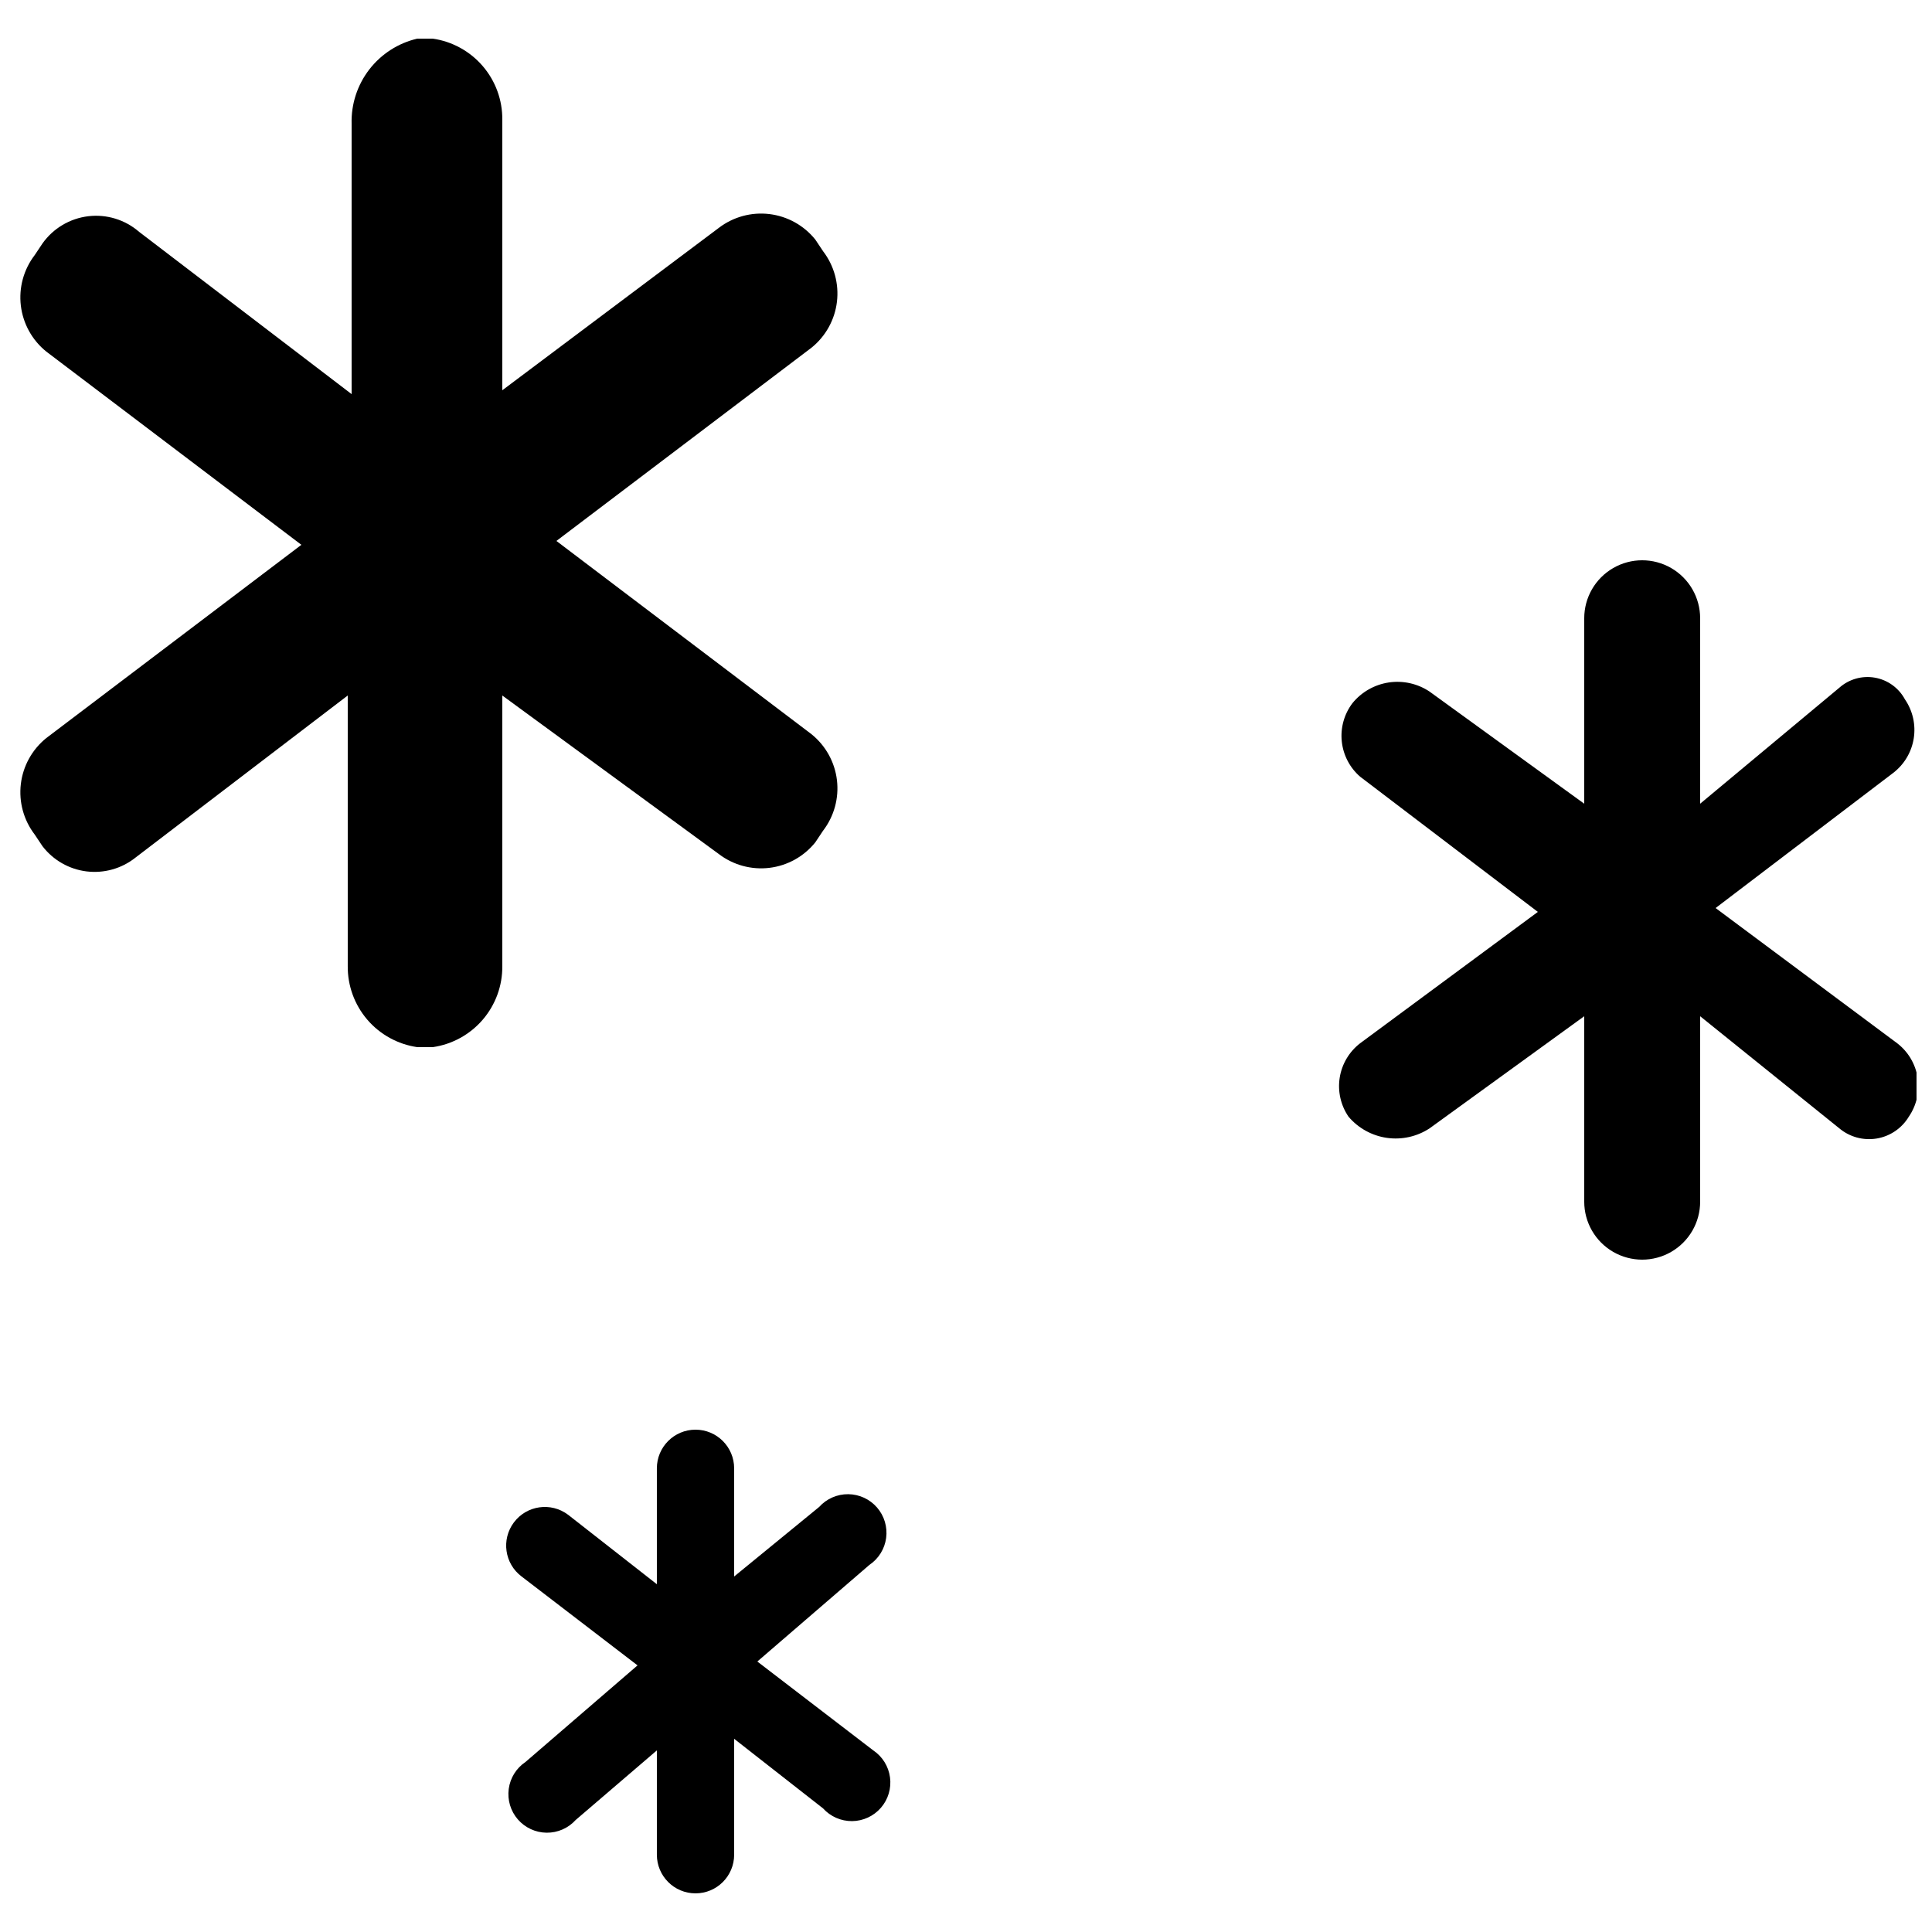 <?xml version="1.0" encoding="UTF-8"?>
<!-- The Best Svg Icon site in the world: iconSvg.co, Visit us! https://iconsvg.co -->
<svg width="800px" height="800px" version="1.1" viewBox="144 144 512 512" xmlns="http://www.w3.org/2000/svg">
 <defs>
  <clipPath id="a">
   <path d="m149 154h502.9v492h-502.9z"/>
  </clipPath>
 </defs>
 <g clip-path="url(#a)">
  <path d="m362.11 364.16-2.047 3.07c-3.019 3.758-7.387 6.184-12.172 6.758s-9.605-0.75-13.43-3.688l-57.344-41.984v71.684c0.055 5.207-1.785 10.258-5.176 14.215-3.391 3.953-8.098 6.543-13.254 7.289h-4.098c-5.156-0.746-9.867-3.336-13.258-7.289-3.387-3.957-5.227-9.008-5.176-14.215v-71.684l-56.32 43.008v0.004c-3.652 2.879-8.309 4.172-12.93 3.598-4.617-0.578-8.809-2.981-11.645-6.672l-2.047-3.07c-2.938-3.824-4.262-8.641-3.688-13.43 0.574-4.785 3-9.152 6.758-12.172l67.586-51.199-67.586-51.199c-3.758-3.019-6.184-7.391-6.758-12.176-0.574-4.785 0.75-9.605 3.688-13.426l2.047-3.07c2.844-4.004 7.246-6.621 12.121-7.207 4.875-0.586 9.77 0.914 13.48 4.133l56.32 43.008v-71.68c-0.137-5.184 1.52-10.258 4.691-14.363 3.172-4.102 7.664-6.988 12.715-8.164h4.098c5.156 0.742 9.863 3.332 13.254 7.289 3.391 3.953 5.231 9.004 5.176 14.215v71.68l57.344-43.008c3.824-2.938 8.645-4.258 13.43-3.684s9.152 3 12.172 6.754l2.047 3.07v0.004c2.938 3.82 4.262 8.641 3.688 13.426s-3 9.156-6.758 12.172l-67.586 51.199 67.586 51.199v0.004c3.758 3.019 6.184 7.387 6.758 12.172 0.574 4.785-0.75 9.605-3.688 13.43zm236.54 20.48 47.105-35.84v-0.004c2.902-2.234 4.836-5.496 5.406-9.117 0.574-3.617-0.262-7.316-2.332-10.336-1.633-3.035-4.566-5.156-7.961-5.754-3.394-0.598-6.875 0.391-9.449 2.68l-36.863 30.723v-49.152c0-5.488-2.926-10.559-7.68-13.305-4.754-2.742-10.609-2.742-15.359 0-4.754 2.746-7.68 7.816-7.68 13.305v49.152l-40.961-29.695v-0.004c-3.184-2.133-7.047-3-10.836-2.434-3.789 0.57-7.231 2.531-9.645 5.508-2.188 2.898-3.191 6.519-2.809 10.129 0.379 3.613 2.113 6.945 4.856 9.328l47.105 35.84-47.105 34.816c-2.898 2.234-4.832 5.496-5.406 9.113-0.57 3.621 0.266 7.32 2.336 10.34 2.59 3.051 6.207 5.047 10.168 5.613 3.965 0.566 7.996-0.336 11.336-2.539l40.961-29.695v49.152-0.004c0 5.488 2.926 10.559 7.68 13.305 4.75 2.742 10.605 2.742 15.359 0 4.754-2.746 7.68-7.816 7.68-13.305v-49.148l36.863 29.695c2.754 2.312 6.379 3.301 9.926 2.711s6.652-2.703 8.508-5.785c2.07-3.019 2.906-6.719 2.336-10.34-0.574-3.617-2.508-6.879-5.406-9.113zm-223.23 223.23-30.719-23.551 29.695-25.602c2.438-1.637 4.055-4.238 4.441-7.144 0.387-2.91-0.488-5.844-2.41-8.062-1.922-2.219-4.703-3.504-7.637-3.535-2.934-0.027-5.742 1.203-7.707 3.383l-22.527 18.43v-28.672c0-5.652-4.586-10.238-10.242-10.238-5.652 0-10.238 4.586-10.238 10.238v30.719l-23.551-18.434v0.004c-4.527-3.391-10.945-2.477-14.336 2.047-3.394 4.527-2.477 10.945 2.047 14.336l30.719 23.551-29.695 25.602c-2.438 1.637-4.055 4.238-4.441 7.148-0.387 2.91 0.488 5.844 2.41 8.062 1.922 2.215 4.703 3.504 7.637 3.531 2.938 0.031 5.742-1.203 7.707-3.379l21.504-18.434v27.648c0 5.656 4.586 10.238 10.238 10.238 5.656 0 10.242-4.582 10.242-10.238v-30.719l23.551 18.434v-0.004c1.965 2.18 4.773 3.41 7.707 3.383 2.934-0.031 5.715-1.316 7.637-3.535 1.922-2.215 2.801-5.152 2.41-8.059-0.387-2.91-2.004-5.512-4.441-7.148z"/>
 </g>
</svg>